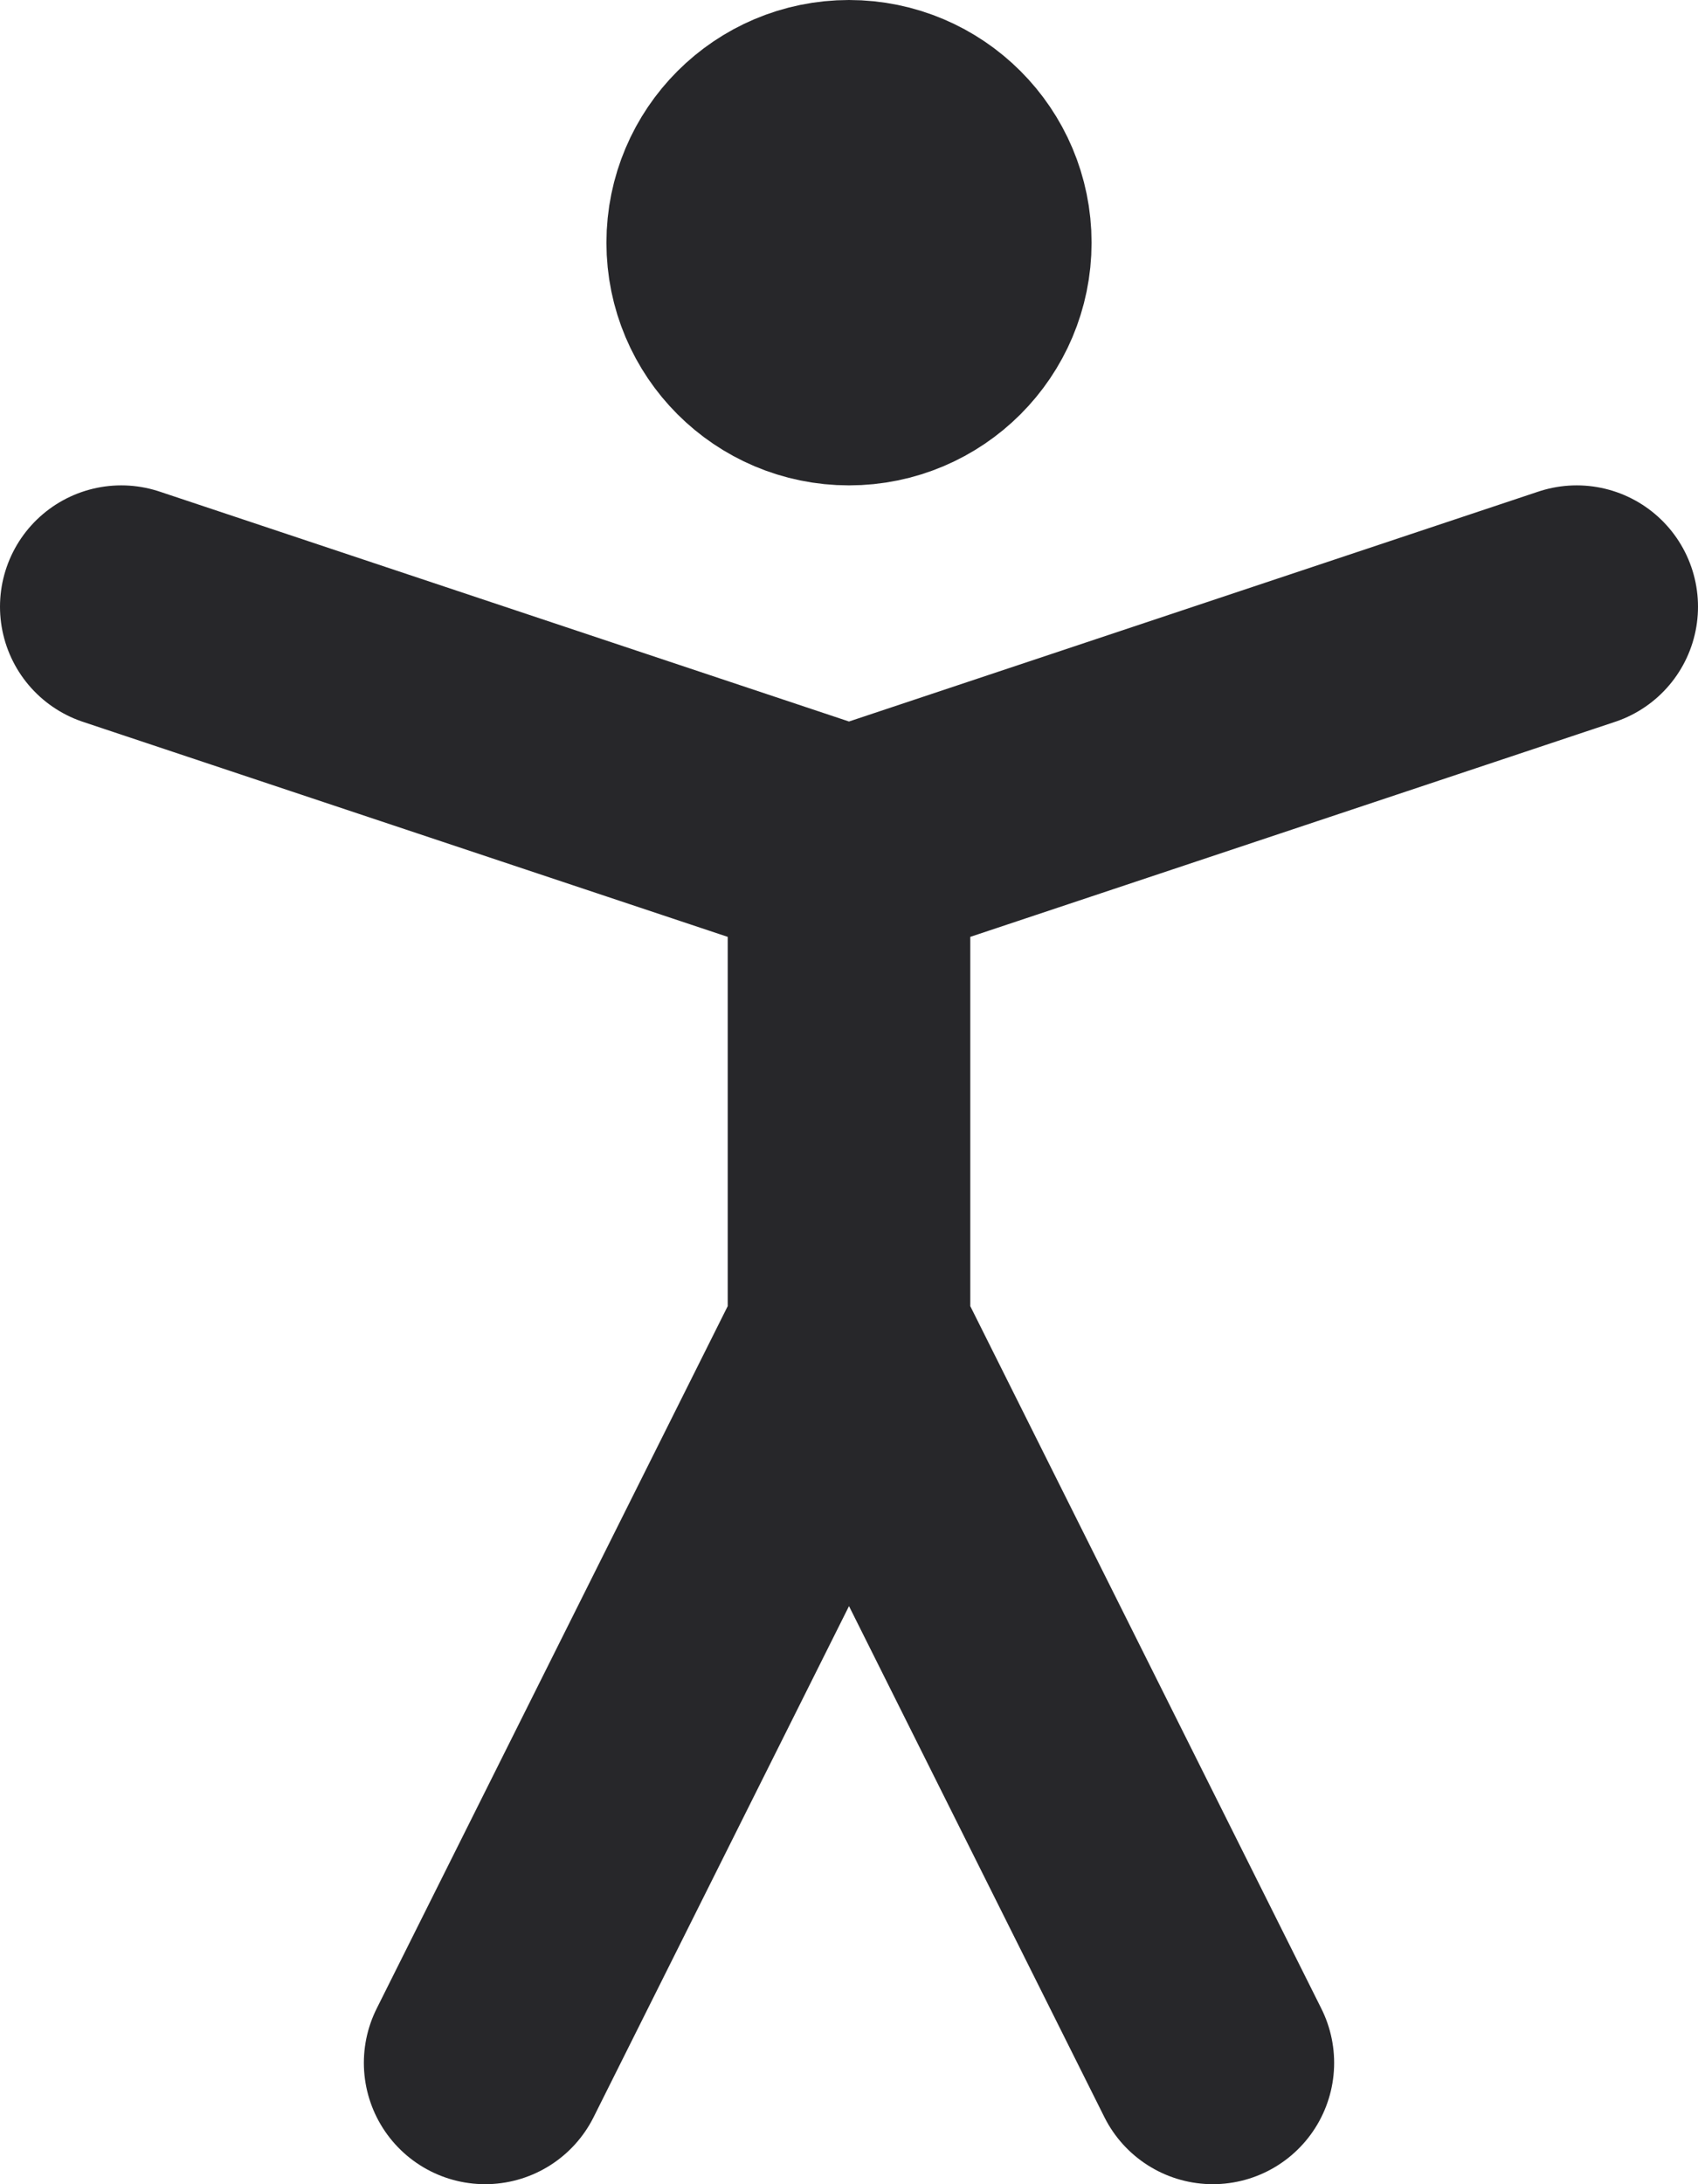 <svg width="14" height="18" viewBox="0 0 14 18" fill="none" xmlns="http://www.w3.org/2000/svg">
<path d="M4 17L7 11M7 11L10 17M7 11V7M1 5L7 7M7 7L13 5M8 2C8 2.552 7.552 3 7 3C6.448 3 6 2.552 6 2C6 1.448 6.448 1 7 1C7.552 1 8 1.448 8 2Z" stroke="#27272A" stroke-width="2" stroke-linecap="round" stroke-linejoin="round"/>
</svg>
